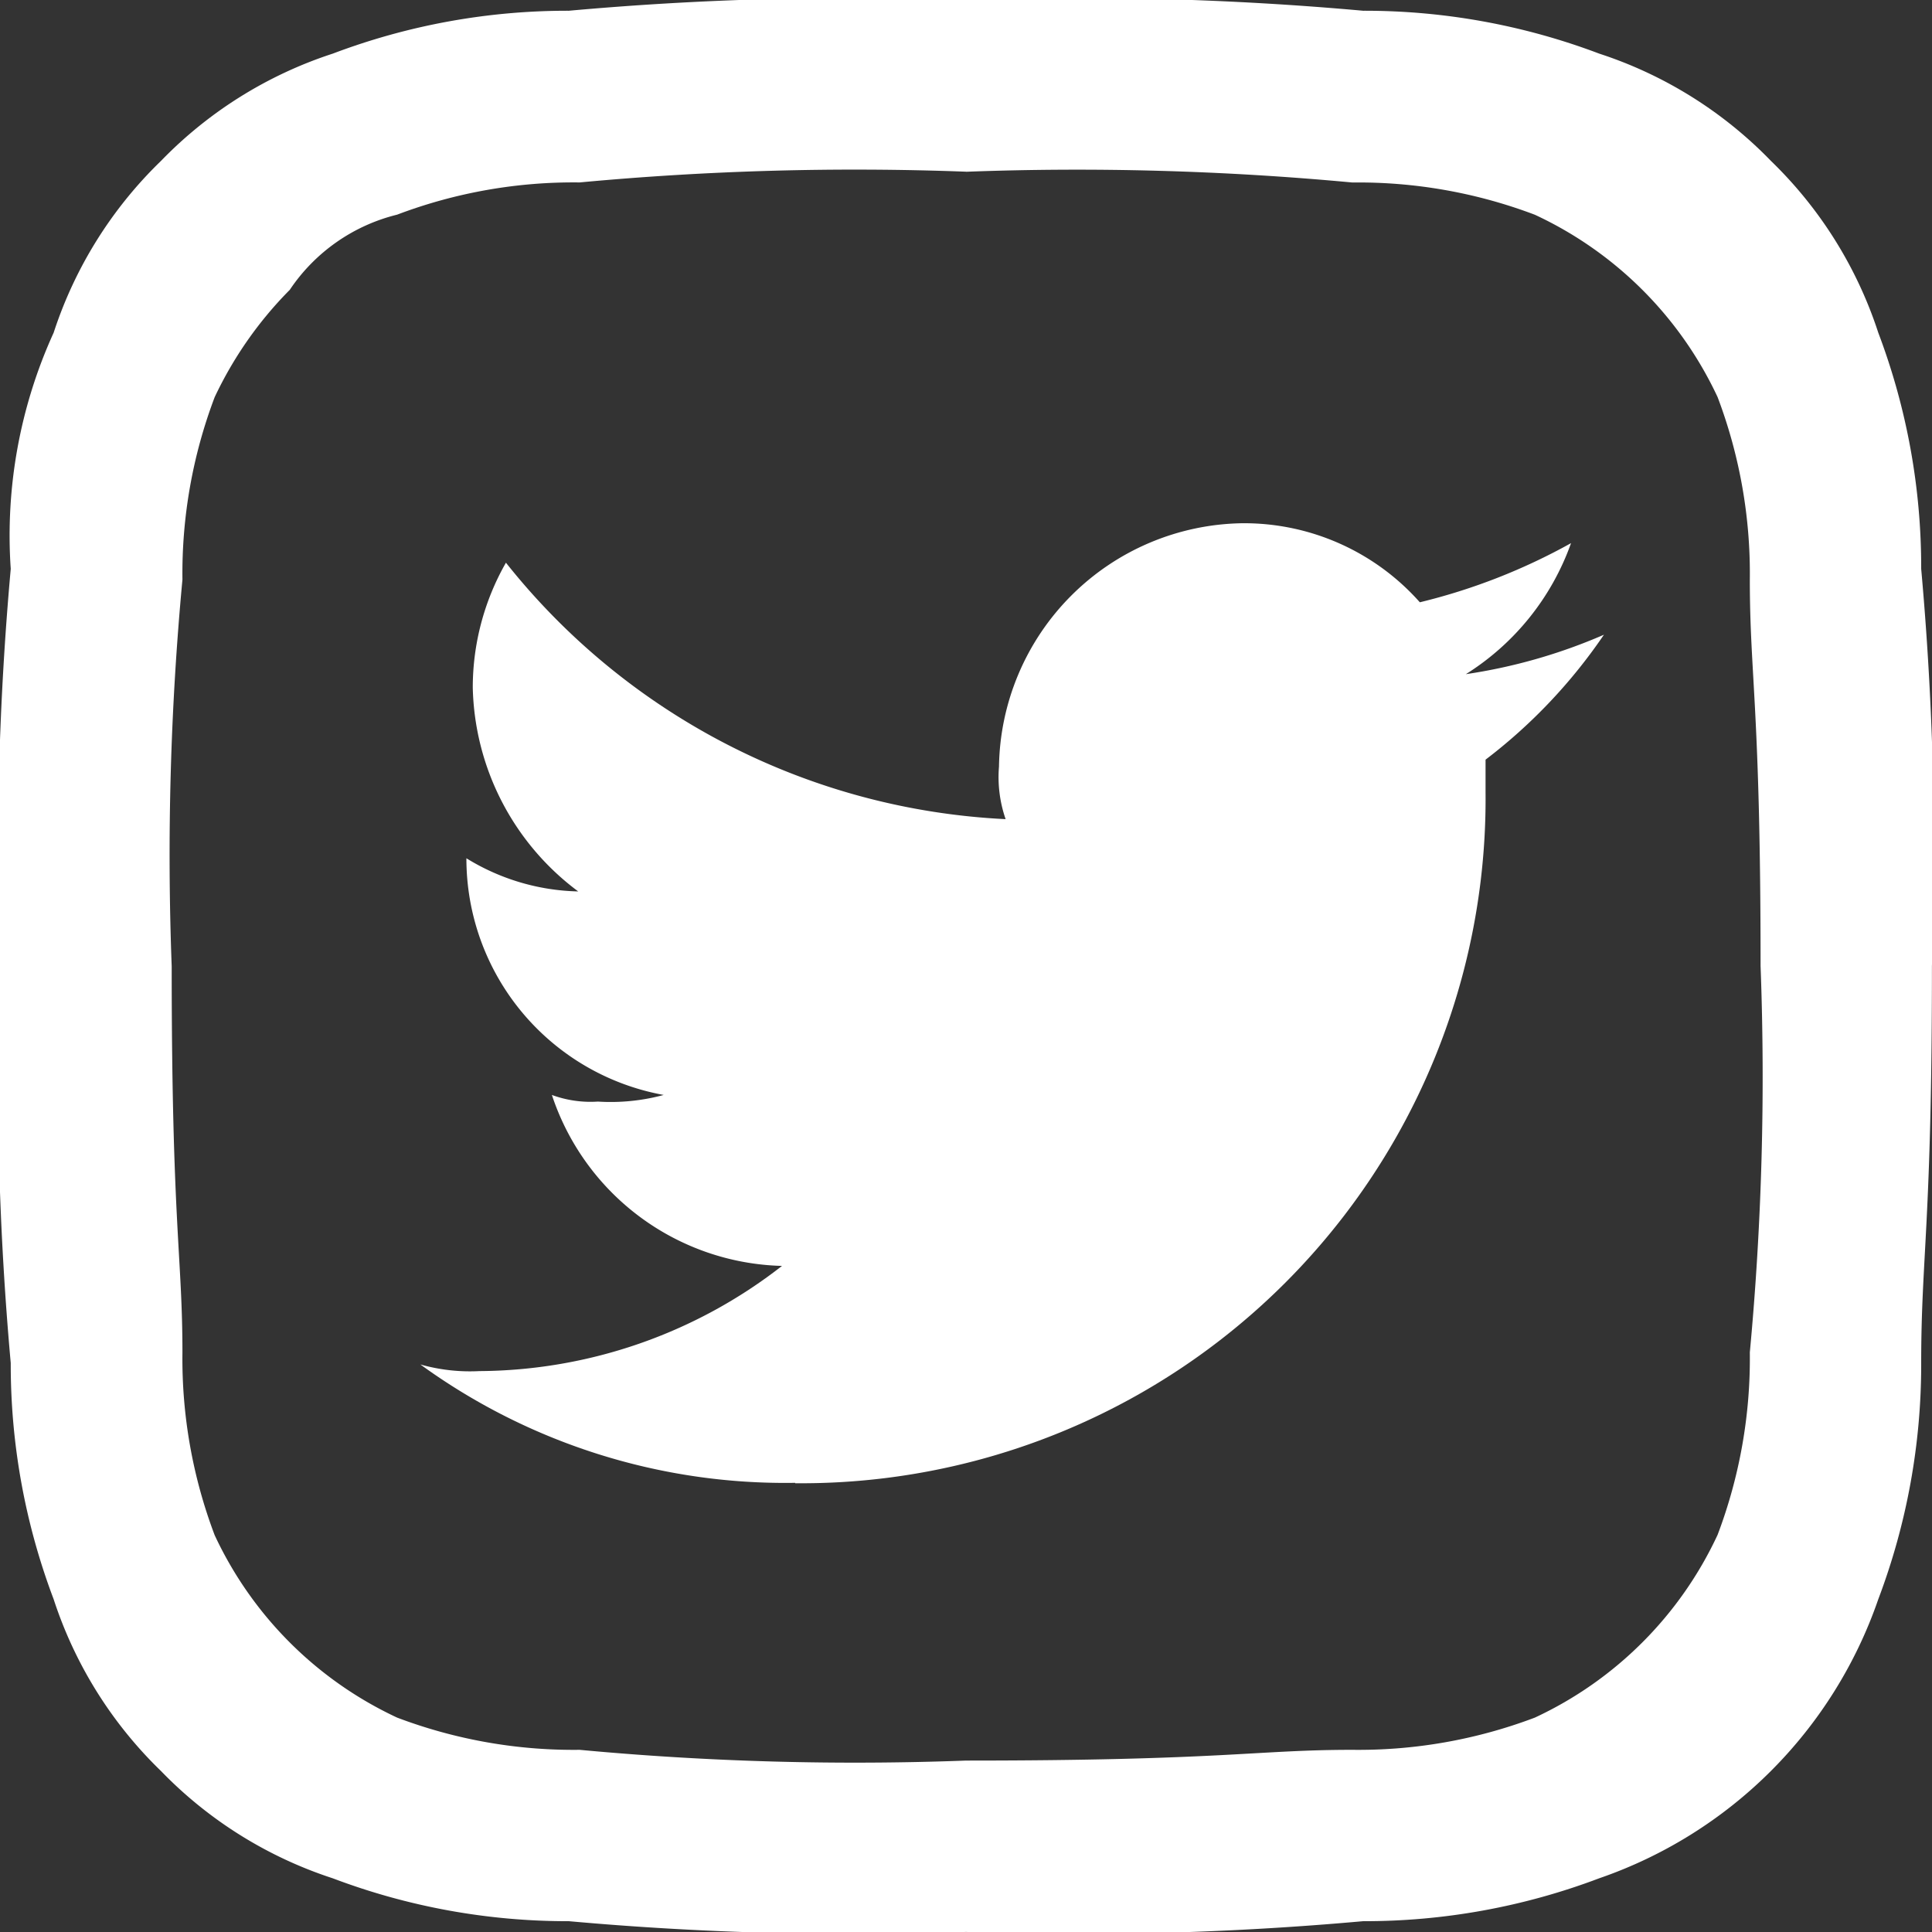 <svg xmlns="http://www.w3.org/2000/svg" width="29.133" height="29.133" viewBox="0 0 29.133 29.133"><rect x="0" y="0" width="29.133" height="29.133" fill="#333333" stroke="none"/><g transform="translate(6.336 5.824)"><rect width="17.704" height="17.704" transform="translate(0 0)" fill="none"/><path d="M43.652,16.476A10.318,10.318,0,0,0,54.062,6.065v-.5a8.06,8.06,0,0,0,1.785-1.884,8.231,8.231,0,0,1-2.082.595A3.858,3.858,0,0,0,55.351,2.3a9.094,9.094,0,0,1-2.28.892A3.541,3.541,0,0,0,50.394,2a3.725,3.725,0,0,0-3.669,3.669,1.933,1.933,0,0,0,.1.793,10.251,10.251,0,0,1-7.535-3.867,3.8,3.8,0,0,0-.5,1.884A3.939,3.939,0,0,0,40.38,7.552a3.343,3.343,0,0,1-1.686-.5h0a3.624,3.624,0,0,0,2.975,3.569,3.057,3.057,0,0,1-.992.1,1.687,1.687,0,0,1-.694-.1,3.756,3.756,0,0,0,3.47,2.578,7.486,7.486,0,0,1-4.561,1.586,2.745,2.745,0,0,1-.892-.1,9.359,9.359,0,0,0,5.652,1.785" transform="translate(-37.997 0.066)" fill="#fff" fill-rule="evenodd"/></g><path d="M14.566,2.59a44.664,44.664,0,0,1,5.827.162,7.507,7.507,0,0,1,2.751.486A5.684,5.684,0,0,1,25.9,5.988a7.507,7.507,0,0,1,.486,2.751c0,1.457.162,1.942.162,5.827a44.664,44.664,0,0,1-.162,5.827,7.507,7.507,0,0,1-.486,2.751A5.684,5.684,0,0,1,23.145,25.9a7.507,7.507,0,0,1-2.751.486c-1.457,0-1.942.162-5.827.162a44.664,44.664,0,0,1-5.827-.162A7.507,7.507,0,0,1,5.988,25.9a5.684,5.684,0,0,1-2.751-2.751,7.507,7.507,0,0,1-.486-2.751c0-1.457-.162-1.942-.162-5.827A44.664,44.664,0,0,1,2.751,8.74a7.507,7.507,0,0,1,.486-2.751A5.813,5.813,0,0,1,4.37,4.37,2.736,2.736,0,0,1,5.988,3.237,7.507,7.507,0,0,1,8.74,2.751a44.664,44.664,0,0,1,5.827-.162m0-2.59A47.822,47.822,0,0,0,8.578.162,9.992,9.992,0,0,0,5.017.809a6.336,6.336,0,0,0-2.59,1.618A6.336,6.336,0,0,0,.809,5.017,7.374,7.374,0,0,0,.162,8.578,47.822,47.822,0,0,0,0,14.566a47.822,47.822,0,0,0,.162,5.988,9.992,9.992,0,0,0,.647,3.561,6.336,6.336,0,0,0,1.618,2.59,6.336,6.336,0,0,0,2.59,1.618,9.992,9.992,0,0,0,3.561.647,47.822,47.822,0,0,0,5.988.162,47.822,47.822,0,0,0,5.988-.162,9.992,9.992,0,0,0,3.561-.647,6.79,6.79,0,0,0,4.208-4.208,9.992,9.992,0,0,0,.647-3.561c0-1.618.162-2.1.162-5.988a47.822,47.822,0,0,0-.162-5.988,9.992,9.992,0,0,0-.647-3.561,6.336,6.336,0,0,0-1.618-2.59A6.336,6.336,0,0,0,24.116.809,9.992,9.992,0,0,0,20.555.162,47.822,47.822,0,0,0,14.566,0" transform="translate(0)" fill="#fff" fill-rule="evenodd"/></svg>